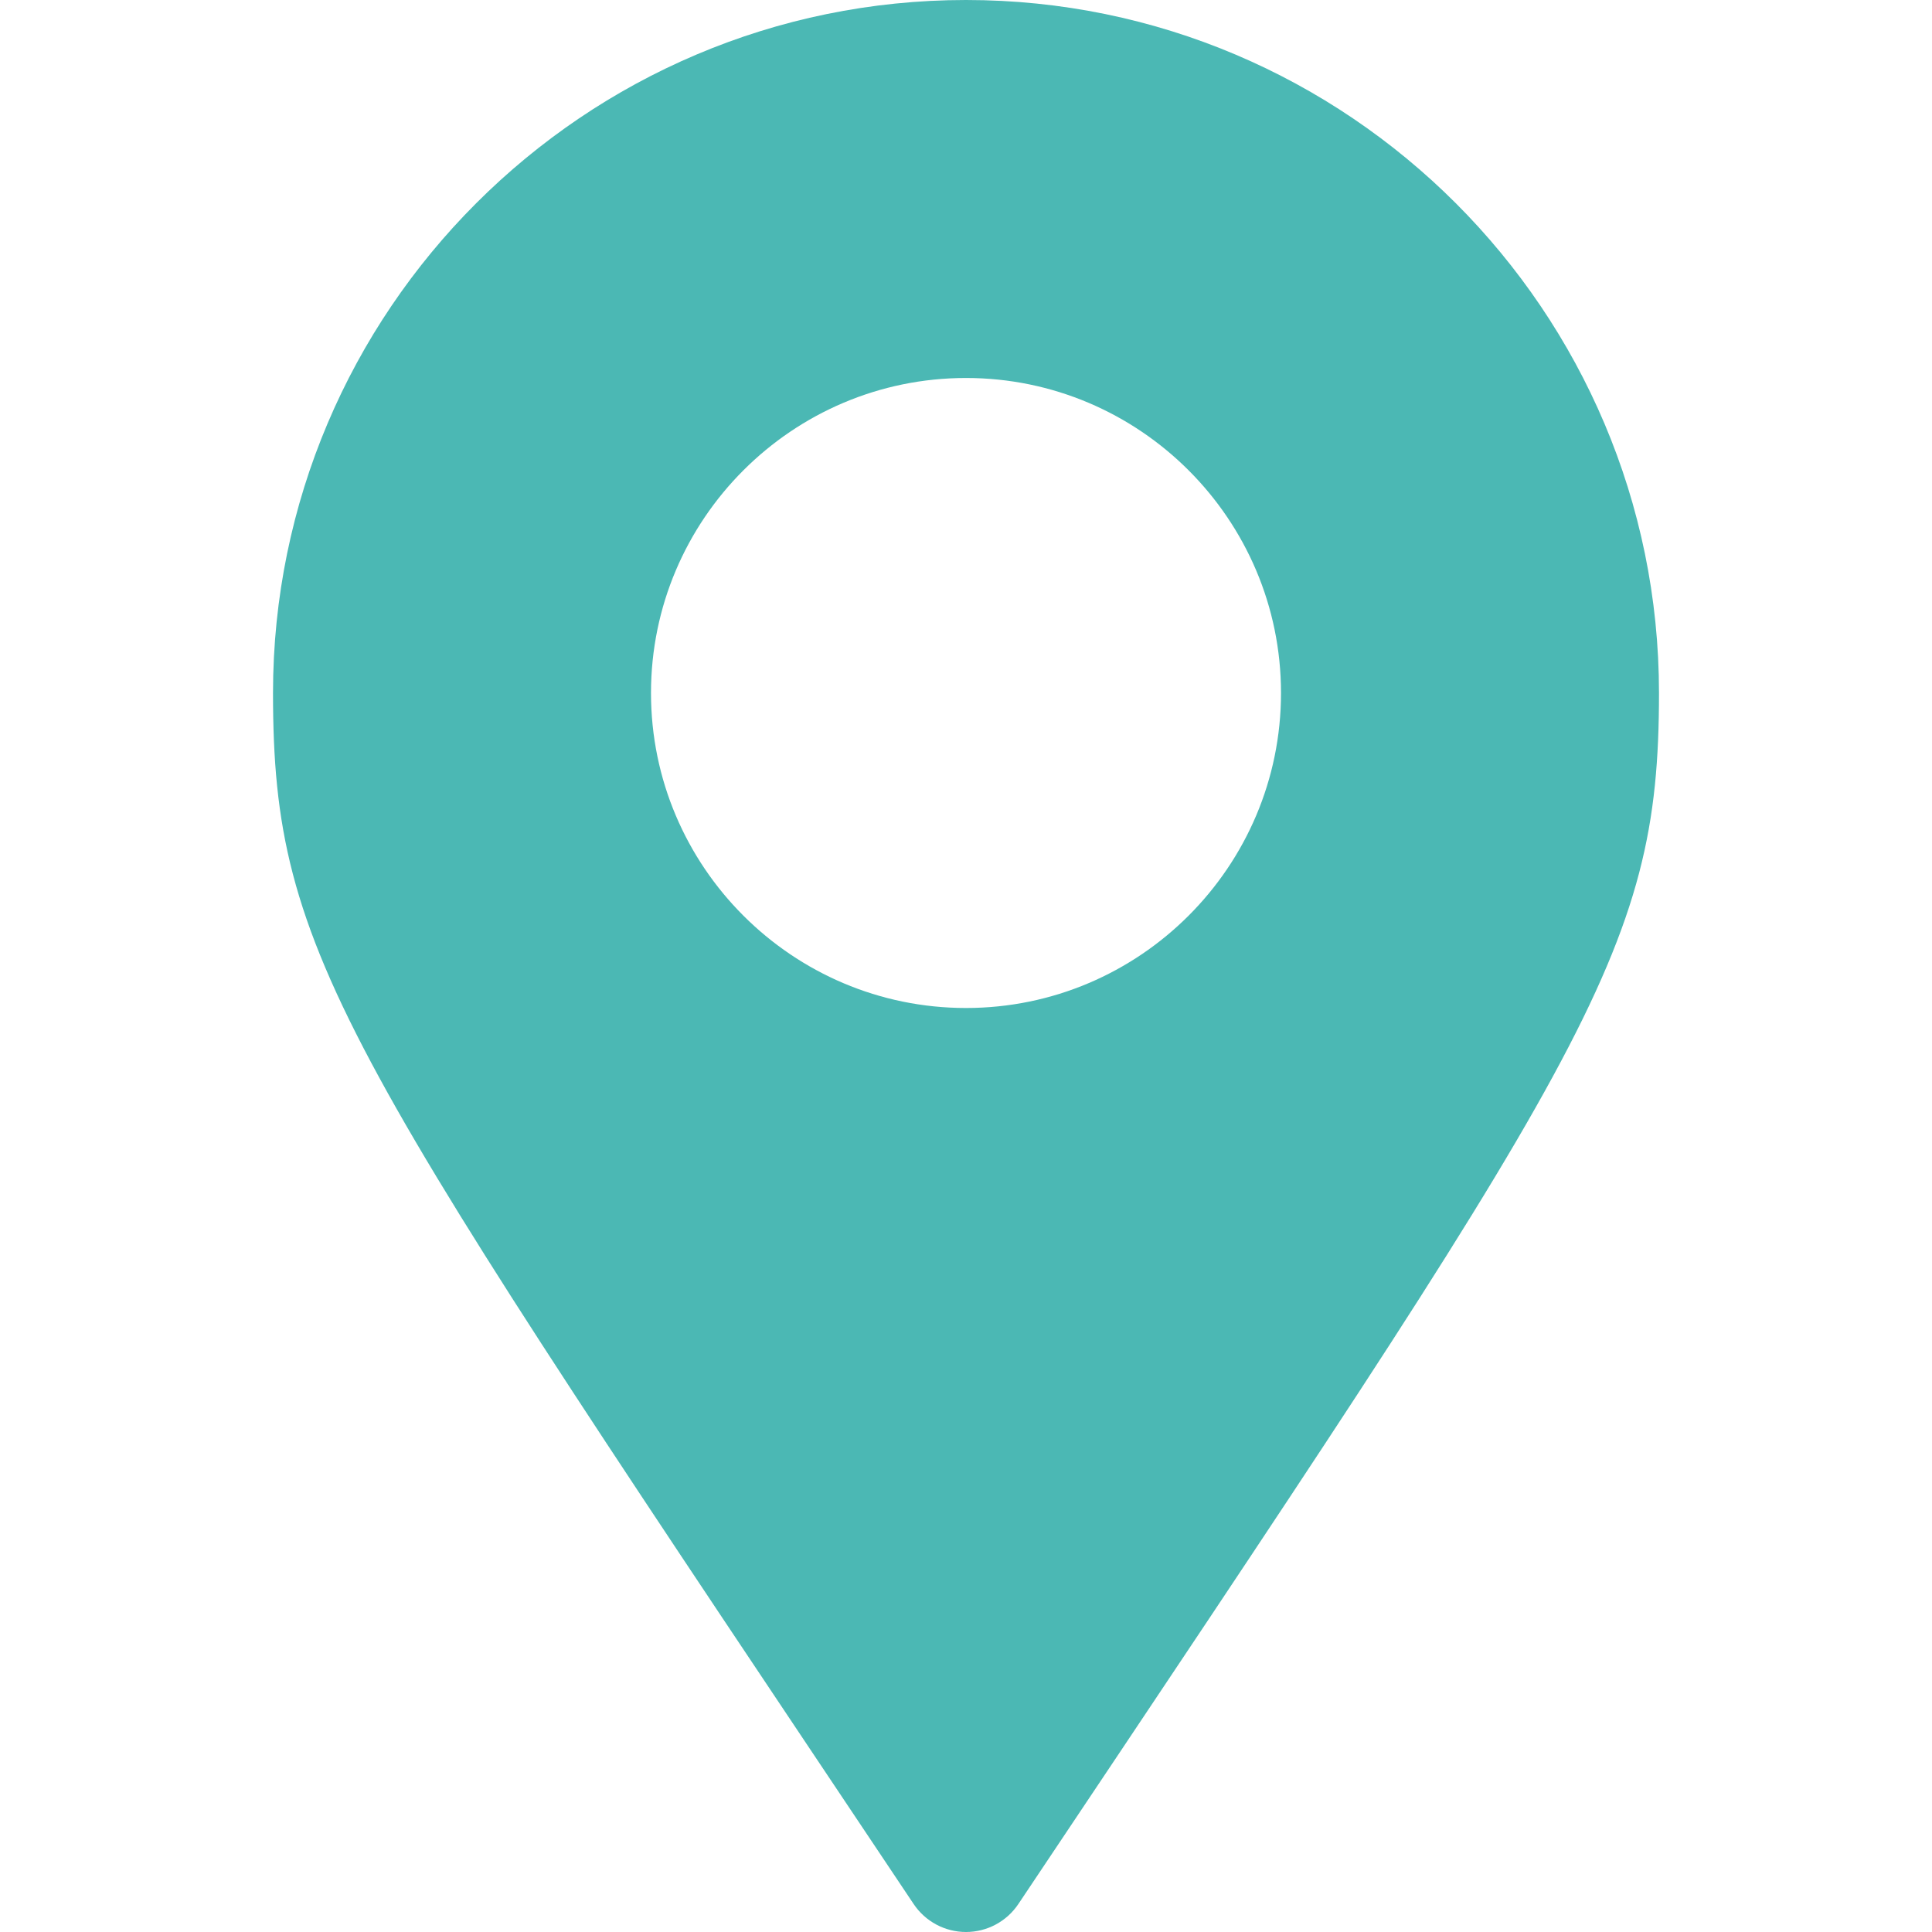 <?xml version="1.0" encoding="UTF-8"?><svg id="a" xmlns="http://www.w3.org/2000/svg" width="512" height="512" viewBox="0 0 512 512"><path d="M256,0C154.74,0,72.35,82.39,72.35,183.65c0,70.24,18.51,94.63,169.77,320.93,3.1,4.64,8.31,7.42,13.88,7.42s10.78-2.78,13.88-7.42c151.25-226.22,169.77-251.42,169.77-320.93C439.65,82.39,357.26,0,256,0ZM256,267.13c-46.03,0-83.48-37.45-83.48-83.48s37.45-83.48,83.48-83.48,83.48,37.45,83.48,83.48-37.45,83.48-83.48,83.48Z" fill="#4bb8b4" stroke-width="0"/></svg>